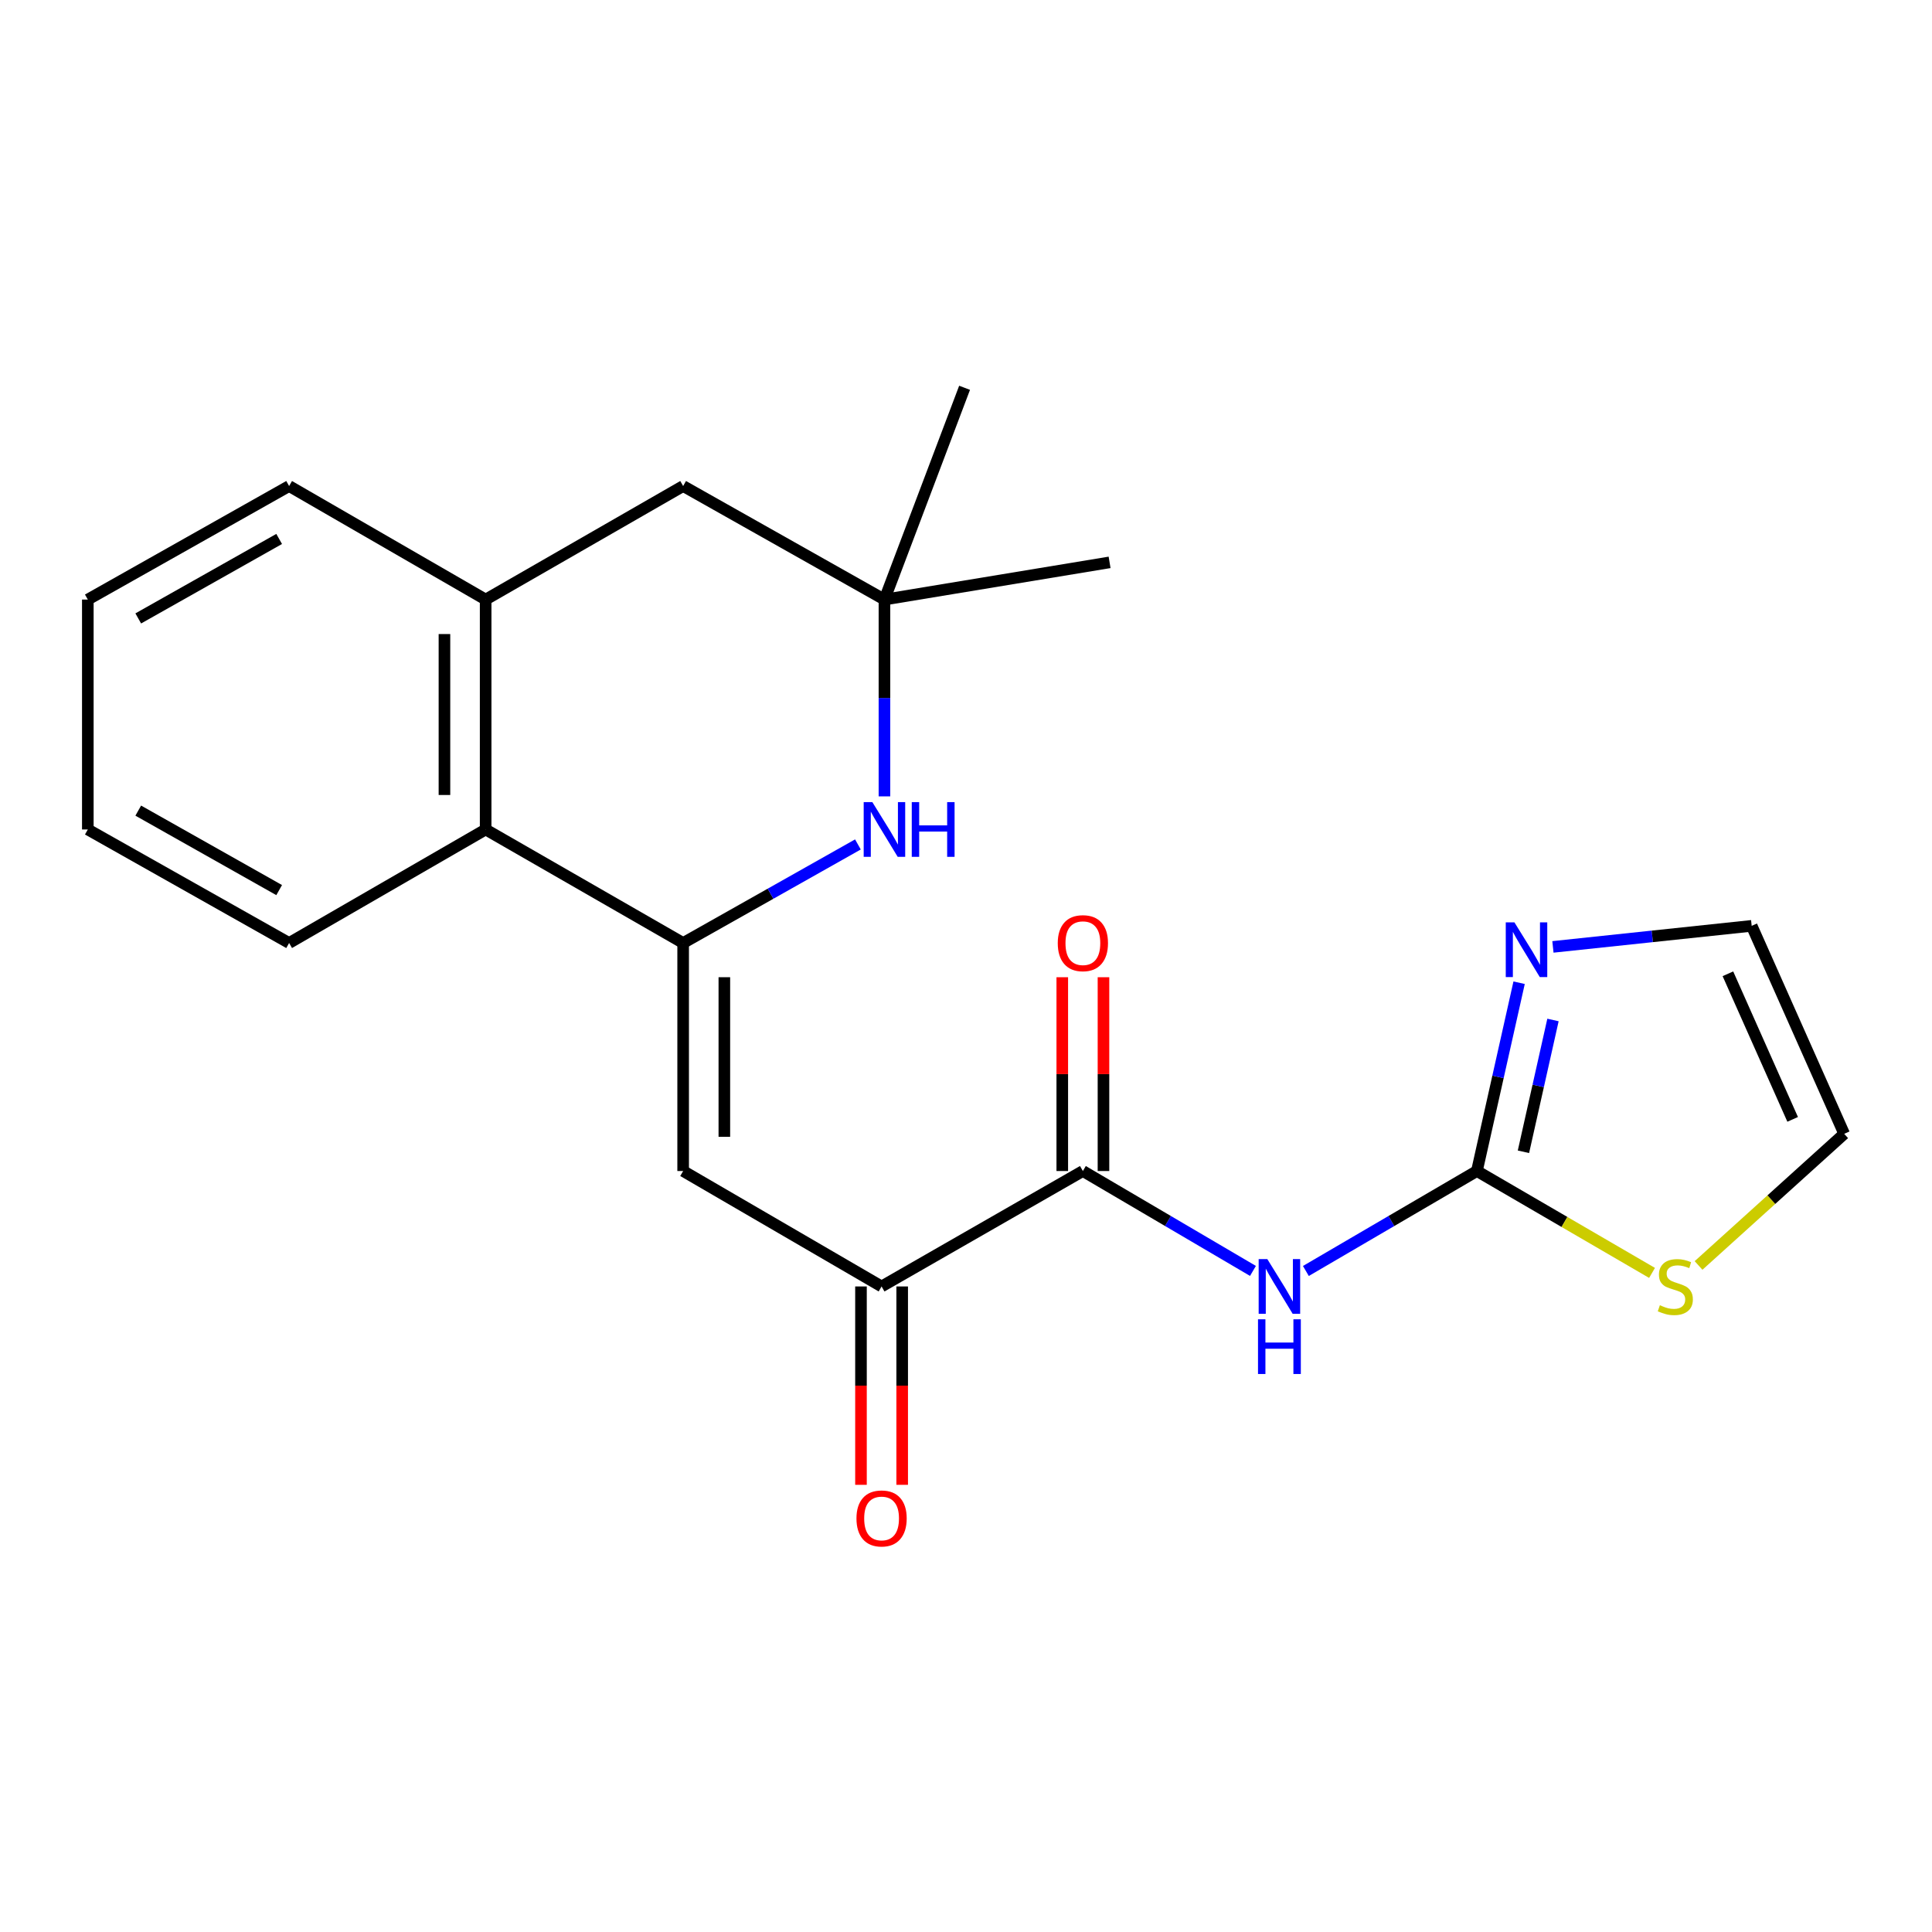 <?xml version='1.0' encoding='iso-8859-1'?>
<svg version='1.1' baseProfile='full'
              xmlns='http://www.w3.org/2000/svg'
                      xmlns:rdkit='http://www.rdkit.org/xml'
                      xmlns:xlink='http://www.w3.org/1999/xlink'
                  xml:space='preserve'
width='1000px' height='1000px' viewBox='0 0 1000 1000'>
<!-- END OF HEADER -->
<rect style='opacity:1.0;fill:#FFFFFF;stroke:none' width='1000' height='1000' x='0' y='0'> </rect>
<path class='bond-0' d='M 353.595,488.102 L 353.595,606.119' style='fill:none;fill-rule:evenodd;stroke:#000000;stroke-width:6px;stroke-linecap:butt;stroke-linejoin:miter;stroke-opacity:1' />
<path class='bond-0' d='M 374.922,505.804 L 374.922,588.416' style='fill:none;fill-rule:evenodd;stroke:#000000;stroke-width:6px;stroke-linecap:butt;stroke-linejoin:miter;stroke-opacity:1' />
<path class='bond-3' d='M 353.595,488.102 L 398.825,462.591' style='fill:none;fill-rule:evenodd;stroke:#000000;stroke-width:6px;stroke-linecap:butt;stroke-linejoin:miter;stroke-opacity:1' />
<path class='bond-3' d='M 398.825,462.591 L 444.055,437.08' style='fill:none;fill-rule:evenodd;stroke:#0000FF;stroke-width:6px;stroke-linecap:butt;stroke-linejoin:miter;stroke-opacity:1' />
<path class='bond-7' d='M 353.595,488.102 L 251.371,429.336' style='fill:none;fill-rule:evenodd;stroke:#000000;stroke-width:6px;stroke-linecap:butt;stroke-linejoin:miter;stroke-opacity:1' />
<path class='bond-5' d='M 353.595,606.119 L 456.305,665.868' style='fill:none;fill-rule:evenodd;stroke:#000000;stroke-width:6px;stroke-linecap:butt;stroke-linejoin:miter;stroke-opacity:1' />
<path class='bond-1' d='M 648.532,657.827 L 604.514,631.973' style='fill:none;fill-rule:evenodd;stroke:#0000FF;stroke-width:6px;stroke-linecap:butt;stroke-linejoin:miter;stroke-opacity:1' />
<path class='bond-1' d='M 604.514,631.973 L 560.495,606.119' style='fill:none;fill-rule:evenodd;stroke:#000000;stroke-width:6px;stroke-linecap:butt;stroke-linejoin:miter;stroke-opacity:1' />
<path class='bond-2' d='M 675.922,657.86 L 720.184,631.989' style='fill:none;fill-rule:evenodd;stroke:#0000FF;stroke-width:6px;stroke-linecap:butt;stroke-linejoin:miter;stroke-opacity:1' />
<path class='bond-2' d='M 720.184,631.989 L 764.446,606.119' style='fill:none;fill-rule:evenodd;stroke:#000000;stroke-width:6px;stroke-linecap:butt;stroke-linejoin:miter;stroke-opacity:1' />
<path class='bond-6' d='M 764.446,606.119 L 775.367,557.387' style='fill:none;fill-rule:evenodd;stroke:#000000;stroke-width:6px;stroke-linecap:butt;stroke-linejoin:miter;stroke-opacity:1' />
<path class='bond-6' d='M 775.367,557.387 L 786.289,508.656' style='fill:none;fill-rule:evenodd;stroke:#0000FF;stroke-width:6px;stroke-linecap:butt;stroke-linejoin:miter;stroke-opacity:1' />
<path class='bond-6' d='M 788.532,596.163 L 796.177,562.051' style='fill:none;fill-rule:evenodd;stroke:#000000;stroke-width:6px;stroke-linecap:butt;stroke-linejoin:miter;stroke-opacity:1' />
<path class='bond-6' d='M 796.177,562.051 L 803.822,527.939' style='fill:none;fill-rule:evenodd;stroke:#0000FF;stroke-width:6px;stroke-linecap:butt;stroke-linejoin:miter;stroke-opacity:1' />
<path class='bond-10' d='M 764.446,606.119 L 809.769,632.488' style='fill:none;fill-rule:evenodd;stroke:#000000;stroke-width:6px;stroke-linecap:butt;stroke-linejoin:miter;stroke-opacity:1' />
<path class='bond-10' d='M 809.769,632.488 L 855.093,658.857' style='fill:none;fill-rule:evenodd;stroke:#CCCC00;stroke-width:6px;stroke-linecap:butt;stroke-linejoin:miter;stroke-opacity:1' />
<path class='bond-8' d='M 457.786,412.201 L 457.786,361.268' style='fill:none;fill-rule:evenodd;stroke:#0000FF;stroke-width:6px;stroke-linecap:butt;stroke-linejoin:miter;stroke-opacity:1' />
<path class='bond-8' d='M 457.786,361.268 L 457.786,310.335' style='fill:none;fill-rule:evenodd;stroke:#000000;stroke-width:6px;stroke-linecap:butt;stroke-linejoin:miter;stroke-opacity:1' />
<path class='bond-4' d='M 560.495,606.119 L 456.305,665.868' style='fill:none;fill-rule:evenodd;stroke:#000000;stroke-width:6px;stroke-linecap:butt;stroke-linejoin:miter;stroke-opacity:1' />
<path class='bond-13' d='M 571.159,606.119 L 571.159,555.965' style='fill:none;fill-rule:evenodd;stroke:#000000;stroke-width:6px;stroke-linecap:butt;stroke-linejoin:miter;stroke-opacity:1' />
<path class='bond-13' d='M 571.159,555.965 L 571.159,505.812' style='fill:none;fill-rule:evenodd;stroke:#FF0000;stroke-width:6px;stroke-linecap:butt;stroke-linejoin:miter;stroke-opacity:1' />
<path class='bond-13' d='M 549.832,606.119 L 549.832,555.965' style='fill:none;fill-rule:evenodd;stroke:#000000;stroke-width:6px;stroke-linecap:butt;stroke-linejoin:miter;stroke-opacity:1' />
<path class='bond-13' d='M 549.832,555.965 L 549.832,505.812' style='fill:none;fill-rule:evenodd;stroke:#FF0000;stroke-width:6px;stroke-linecap:butt;stroke-linejoin:miter;stroke-opacity:1' />
<path class='bond-15' d='M 445.642,665.868 L 445.642,717.206' style='fill:none;fill-rule:evenodd;stroke:#000000;stroke-width:6px;stroke-linecap:butt;stroke-linejoin:miter;stroke-opacity:1' />
<path class='bond-15' d='M 445.642,717.206 L 445.642,768.544' style='fill:none;fill-rule:evenodd;stroke:#FF0000;stroke-width:6px;stroke-linecap:butt;stroke-linejoin:miter;stroke-opacity:1' />
<path class='bond-15' d='M 466.968,665.868 L 466.968,717.206' style='fill:none;fill-rule:evenodd;stroke:#000000;stroke-width:6px;stroke-linecap:butt;stroke-linejoin:miter;stroke-opacity:1' />
<path class='bond-15' d='M 466.968,717.206 L 466.968,768.544' style='fill:none;fill-rule:evenodd;stroke:#FF0000;stroke-width:6px;stroke-linecap:butt;stroke-linejoin:miter;stroke-opacity:1' />
<path class='bond-12' d='M 803.79,490.113 L 855.229,484.664' style='fill:none;fill-rule:evenodd;stroke:#0000FF;stroke-width:6px;stroke-linecap:butt;stroke-linejoin:miter;stroke-opacity:1' />
<path class='bond-12' d='M 855.229,484.664 L 906.668,479.216' style='fill:none;fill-rule:evenodd;stroke:#000000;stroke-width:6px;stroke-linecap:butt;stroke-linejoin:miter;stroke-opacity:1' />
<path class='bond-9' d='M 251.371,429.336 L 251.371,310.335' style='fill:none;fill-rule:evenodd;stroke:#000000;stroke-width:6px;stroke-linecap:butt;stroke-linejoin:miter;stroke-opacity:1' />
<path class='bond-9' d='M 230.045,411.486 L 230.045,328.185' style='fill:none;fill-rule:evenodd;stroke:#000000;stroke-width:6px;stroke-linecap:butt;stroke-linejoin:miter;stroke-opacity:1' />
<path class='bond-17' d='M 251.371,429.336 L 149.645,488.102' style='fill:none;fill-rule:evenodd;stroke:#000000;stroke-width:6px;stroke-linecap:butt;stroke-linejoin:miter;stroke-opacity:1' />
<path class='bond-18' d='M 457.786,310.335 L 574.322,291.082' style='fill:none;fill-rule:evenodd;stroke:#000000;stroke-width:6px;stroke-linecap:butt;stroke-linejoin:miter;stroke-opacity:1' />
<path class='bond-19' d='M 457.786,310.335 L 499.265,200.718' style='fill:none;fill-rule:evenodd;stroke:#000000;stroke-width:6px;stroke-linecap:butt;stroke-linejoin:miter;stroke-opacity:1' />
<path class='bond-22' d='M 457.786,310.335 L 353.595,251.57' style='fill:none;fill-rule:evenodd;stroke:#000000;stroke-width:6px;stroke-linecap:butt;stroke-linejoin:miter;stroke-opacity:1' />
<path class='bond-11' d='M 251.371,310.335 L 353.595,251.57' style='fill:none;fill-rule:evenodd;stroke:#000000;stroke-width:6px;stroke-linecap:butt;stroke-linejoin:miter;stroke-opacity:1' />
<path class='bond-16' d='M 251.371,310.335 L 149.645,251.57' style='fill:none;fill-rule:evenodd;stroke:#000000;stroke-width:6px;stroke-linecap:butt;stroke-linejoin:miter;stroke-opacity:1' />
<path class='bond-14' d='M 879.169,654.998 L 916.857,620.932' style='fill:none;fill-rule:evenodd;stroke:#CCCC00;stroke-width:6px;stroke-linecap:butt;stroke-linejoin:miter;stroke-opacity:1' />
<path class='bond-14' d='M 916.857,620.932 L 954.545,586.866' style='fill:none;fill-rule:evenodd;stroke:#000000;stroke-width:6px;stroke-linecap:butt;stroke-linejoin:miter;stroke-opacity:1' />
<path class='bond-24' d='M 906.668,479.216 L 954.545,586.866' style='fill:none;fill-rule:evenodd;stroke:#000000;stroke-width:6px;stroke-linecap:butt;stroke-linejoin:miter;stroke-opacity:1' />
<path class='bond-24' d='M 894.364,504.029 L 927.878,579.385' style='fill:none;fill-rule:evenodd;stroke:#000000;stroke-width:6px;stroke-linecap:butt;stroke-linejoin:miter;stroke-opacity:1' />
<path class='bond-23' d='M 149.645,251.57 L 45.455,310.335' style='fill:none;fill-rule:evenodd;stroke:#000000;stroke-width:6px;stroke-linecap:butt;stroke-linejoin:miter;stroke-opacity:1' />
<path class='bond-23' d='M 144.493,278.96 L 71.56,320.096' style='fill:none;fill-rule:evenodd;stroke:#000000;stroke-width:6px;stroke-linecap:butt;stroke-linejoin:miter;stroke-opacity:1' />
<path class='bond-21' d='M 149.645,488.102 L 45.455,429.336' style='fill:none;fill-rule:evenodd;stroke:#000000;stroke-width:6px;stroke-linecap:butt;stroke-linejoin:miter;stroke-opacity:1' />
<path class='bond-21' d='M 144.493,460.711 L 71.56,419.575' style='fill:none;fill-rule:evenodd;stroke:#000000;stroke-width:6px;stroke-linecap:butt;stroke-linejoin:miter;stroke-opacity:1' />
<path class='bond-20' d='M 45.455,310.335 L 45.455,429.336' style='fill:none;fill-rule:evenodd;stroke:#000000;stroke-width:6px;stroke-linecap:butt;stroke-linejoin:miter;stroke-opacity:1' />
<path  class='atom-2' d='M 655.962 651.708
L 665.242 666.708
Q 666.162 668.188, 667.642 670.868
Q 669.122 673.548, 669.202 673.708
L 669.202 651.708
L 672.962 651.708
L 672.962 680.028
L 669.082 680.028
L 659.122 663.628
Q 657.962 661.708, 656.722 659.508
Q 655.522 657.308, 655.162 656.628
L 655.162 680.028
L 651.482 680.028
L 651.482 651.708
L 655.962 651.708
' fill='#0000FF'/>
<path  class='atom-2' d='M 651.142 682.86
L 654.982 682.86
L 654.982 694.9
L 669.462 694.9
L 669.462 682.86
L 673.302 682.86
L 673.302 711.18
L 669.462 711.18
L 669.462 698.1
L 654.982 698.1
L 654.982 711.18
L 651.142 711.18
L 651.142 682.86
' fill='#0000FF'/>
<path  class='atom-4' d='M 451.526 415.176
L 460.806 430.176
Q 461.726 431.656, 463.206 434.336
Q 464.686 437.016, 464.766 437.176
L 464.766 415.176
L 468.526 415.176
L 468.526 443.496
L 464.646 443.496
L 454.686 427.096
Q 453.526 425.176, 452.286 422.976
Q 451.086 420.776, 450.726 420.096
L 450.726 443.496
L 447.046 443.496
L 447.046 415.176
L 451.526 415.176
' fill='#0000FF'/>
<path  class='atom-4' d='M 471.926 415.176
L 475.766 415.176
L 475.766 427.216
L 490.246 427.216
L 490.246 415.176
L 494.086 415.176
L 494.086 443.496
L 490.246 443.496
L 490.246 430.416
L 475.766 430.416
L 475.766 443.496
L 471.926 443.496
L 471.926 415.176
' fill='#0000FF'/>
<path  class='atom-7' d='M 783.86 477.401
L 793.14 492.401
Q 794.06 493.881, 795.54 496.561
Q 797.02 499.241, 797.1 499.401
L 797.1 477.401
L 800.86 477.401
L 800.86 505.721
L 796.98 505.721
L 787.02 489.321
Q 785.86 487.401, 784.62 485.201
Q 783.42 483.001, 783.06 482.321
L 783.06 505.721
L 779.38 505.721
L 779.38 477.401
L 783.86 477.401
' fill='#0000FF'/>
<path  class='atom-11' d='M 859.143 675.588
Q 859.463 675.708, 860.783 676.268
Q 862.103 676.828, 863.543 677.188
Q 865.023 677.508, 866.463 677.508
Q 869.143 677.508, 870.703 676.228
Q 872.263 674.908, 872.263 672.628
Q 872.263 671.068, 871.463 670.108
Q 870.703 669.148, 869.503 668.628
Q 868.303 668.108, 866.303 667.508
Q 863.783 666.748, 862.263 666.028
Q 860.783 665.308, 859.703 663.788
Q 858.663 662.268, 858.663 659.708
Q 858.663 656.148, 861.063 653.948
Q 863.503 651.748, 868.303 651.748
Q 871.583 651.748, 875.303 653.308
L 874.383 656.388
Q 870.983 654.988, 868.423 654.988
Q 865.663 654.988, 864.143 656.148
Q 862.623 657.268, 862.663 659.228
Q 862.663 660.748, 863.423 661.668
Q 864.223 662.588, 865.343 663.108
Q 866.503 663.628, 868.423 664.228
Q 870.983 665.028, 872.503 665.828
Q 874.023 666.628, 875.103 668.268
Q 876.223 669.868, 876.223 672.628
Q 876.223 676.548, 873.583 678.668
Q 870.983 680.748, 866.623 680.748
Q 864.103 680.748, 862.183 680.188
Q 860.303 679.668, 858.063 678.748
L 859.143 675.588
' fill='#CCCC00'/>
<path  class='atom-14' d='M 547.495 488.182
Q 547.495 481.382, 550.855 477.582
Q 554.215 473.782, 560.495 473.782
Q 566.775 473.782, 570.135 477.582
Q 573.495 481.382, 573.495 488.182
Q 573.495 495.062, 570.095 498.982
Q 566.695 502.862, 560.495 502.862
Q 554.255 502.862, 550.855 498.982
Q 547.495 495.102, 547.495 488.182
M 560.495 499.662
Q 564.815 499.662, 567.135 496.782
Q 569.495 493.862, 569.495 488.182
Q 569.495 482.622, 567.135 479.822
Q 564.815 476.982, 560.495 476.982
Q 556.175 476.982, 553.815 479.782
Q 551.495 482.582, 551.495 488.182
Q 551.495 493.902, 553.815 496.782
Q 556.175 499.662, 560.495 499.662
' fill='#FF0000'/>
<path  class='atom-16' d='M 443.305 785.943
Q 443.305 779.143, 446.665 775.343
Q 450.025 771.543, 456.305 771.543
Q 462.585 771.543, 465.945 775.343
Q 469.305 779.143, 469.305 785.943
Q 469.305 792.823, 465.905 796.743
Q 462.505 800.623, 456.305 800.623
Q 450.065 800.623, 446.665 796.743
Q 443.305 792.863, 443.305 785.943
M 456.305 797.423
Q 460.625 797.423, 462.945 794.543
Q 465.305 791.623, 465.305 785.943
Q 465.305 780.383, 462.945 777.583
Q 460.625 774.743, 456.305 774.743
Q 451.985 774.743, 449.625 777.543
Q 447.305 780.343, 447.305 785.943
Q 447.305 791.663, 449.625 794.543
Q 451.985 797.423, 456.305 797.423
' fill='#FF0000'/>
</svg>
